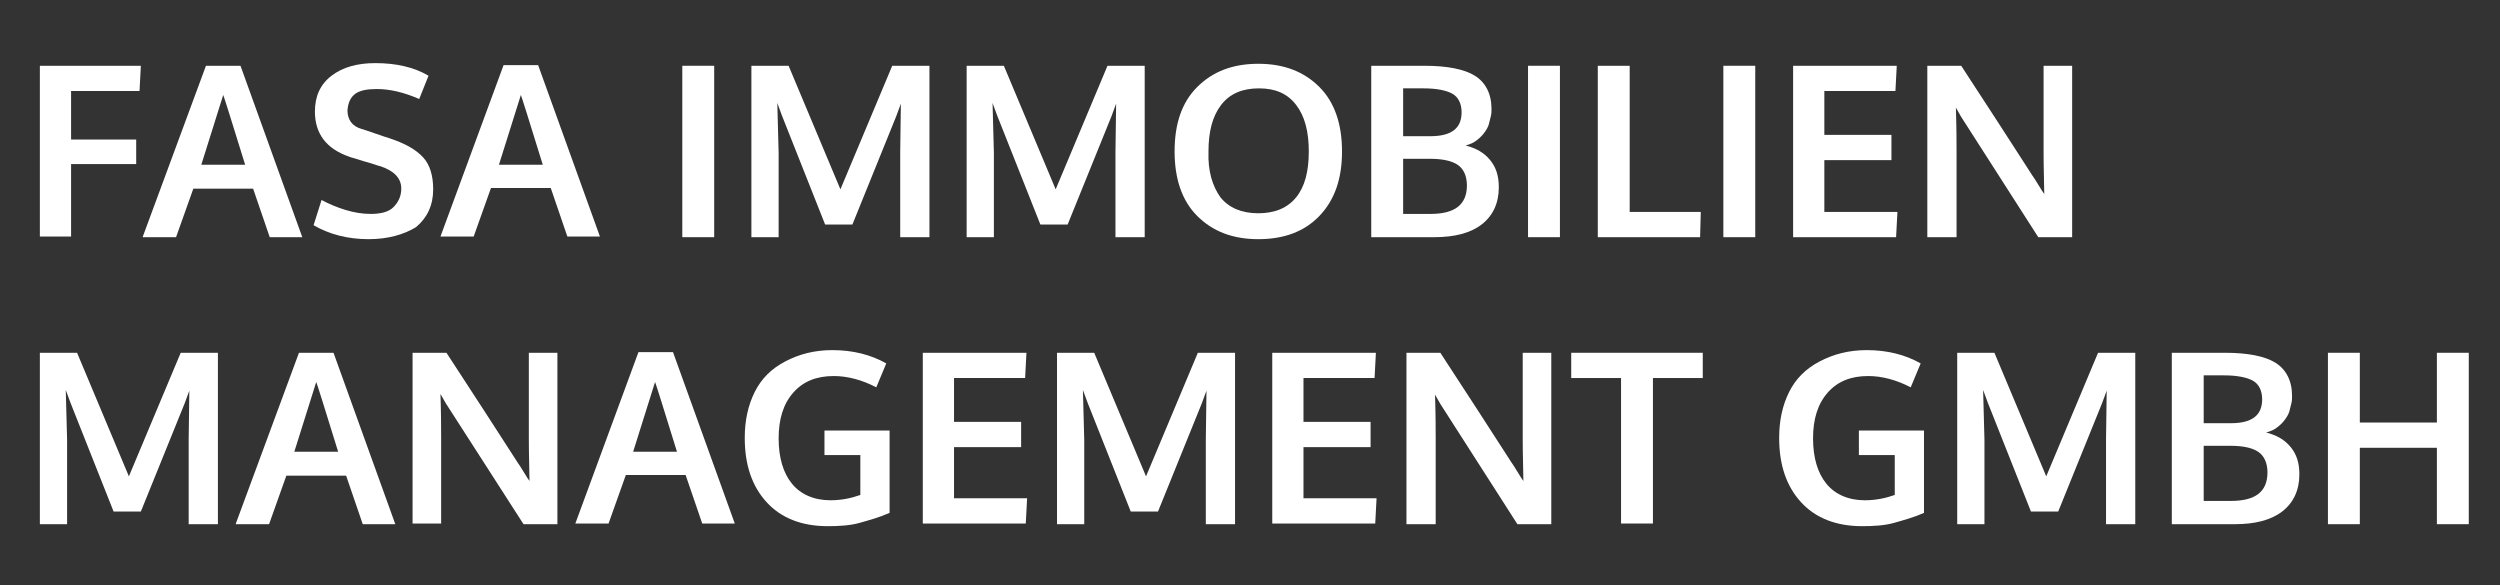 <?xml version="1.0" encoding="utf-8"?>
<!-- Generator: Adobe Illustrator 26.0.3, SVG Export Plug-In . SVG Version: 6.00 Build 0)  -->
<svg version="1.1" id="Ebene_1" xmlns="http://www.w3.org/2000/svg" xmlns:xlink="http://www.w3.org/1999/xlink" x="0px" y="0px"
	 viewBox="0 0 376.3 88.1" style="enable-background:new 0 0 376.3 88.1;" xml:space="preserve">
<rect x="0" y="0" width="376.3" height="88.1" fill="#333333" stroke="none"/>
<style type="text/css">
	.st0{fill:#FFFFFF;}
</style>
<g>
	<path class="st0" d="M6,35.6V9.9h15.2l-0.2,3.8H10.7V21h9.8v3.7h-9.8v10.9H6z"/>
	<path class="st0" d="M21.5,35.6L31,9.9h5.2l9.3,25.8h-4.9l-2.5-7.3h-9l-2.6,7.3H21.5z M30.3,24.8h6.6c-2.1-6.8-3.2-10.3-3.3-10.5
		L30.3,24.8z"/>
	<path class="st0" d="M55.5,36c-3.1,0-5.9-0.7-8.3-2.1l1.2-3.8c1.1,0.6,2.3,1.1,3.6,1.5s2.6,0.6,3.8,0.6c1.5,0,2.7-0.3,3.4-1
		s1.2-1.6,1.2-2.8c0-1.6-1.1-2.7-3.2-3.4c-0.2,0-0.6-0.2-1.3-0.4s-1.4-0.4-2-0.6s-1.1-0.3-1.3-0.4c-3.5-1.2-5.2-3.5-5.2-6.8
		c0-2.3,0.8-4.1,2.5-5.4s3.9-1.9,6.6-1.9c3.1,0,5.8,0.6,8,1.9l-1.4,3.5c-2.3-1-4.4-1.5-6.4-1.5c-1.4,0-2.5,0.2-3.2,0.7
		s-1.1,1.3-1.2,2.5c0,1.4,0.7,2.4,2.1,2.8c0.3,0.1,1,0.3,2.1,0.7s1.8,0.6,2.1,0.7c2.4,0.8,4,1.7,5.1,2.9c1,1.1,1.5,2.7,1.5,4.8
		c0,2.4-0.9,4.3-2.6,5.7C60.8,35.3,58.4,36,55.5,36z"/>
	<path class="st0" d="M66.3,35.6l9.5-25.8H81l9.3,25.8h-4.9l-2.5-7.3h-9l-2.6,7.3H66.3z M75.1,24.8h6.6c-2.1-6.8-3.2-10.3-3.3-10.5
		L75.1,24.8z"/>
	<path class="st0" d="M102.7,35.6V9.9h4.8v25.8H102.7z"/>
	<path class="st0" d="M113.1,35.6V9.9h5.6l7.8,18.6l7.8-18.6h5.6v25.8h-4.4V22.9l0.1-7.3l-0.7,1.9l-6.6,16.3h-4.1l-6.5-16.4
		l-0.7-1.9l0.2,7.5v12.7H113.1z"/>
	<path class="st0" d="M145.5,35.6V9.9h5.6l7.8,18.6l7.8-18.6h5.6v25.8h-4.4V22.9l0.1-7.3l-0.7,1.9l-6.6,16.3h-4.1l-6.5-16.4
		l-0.7-1.9l0.2,7.5v12.7H145.5z"/>
	<path class="st0" d="M189.4,36c-3.9,0-6.9-1.2-9.2-3.5s-3.4-5.6-3.4-9.7c0-4.2,1.1-7.4,3.4-9.7s5.3-3.5,9.2-3.5s6.9,1.2,9.2,3.5
		s3.4,5.6,3.4,9.7c0,4.1-1.1,7.3-3.4,9.7S193.2,36,189.4,36z M183.7,29.7c1.3,1.6,3.2,2.4,5.7,2.4s4.4-0.8,5.7-2.4s1.9-3.9,1.9-6.9
		c0-3-0.6-5.3-1.9-7s-3.1-2.5-5.6-2.5c-2.5,0-4.4,0.8-5.7,2.5s-1.9,4-1.9,7C181.8,25.8,182.5,28,183.7,29.7z"/>
	<path class="st0" d="M206.4,35.6V9.9h8c3.4,0,6,0.5,7.6,1.5s2.5,2.7,2.5,5c0,0.4,0,0.7-0.1,1.1s-0.2,0.8-0.3,1.2s-0.4,0.9-0.7,1.3
		s-0.6,0.7-1.1,1.1s-1,0.6-1.7,0.8c1.6,0.4,2.8,1.1,3.7,2.2s1.3,2.4,1.3,4.1c0,2.4-0.9,4.3-2.6,5.6s-4.1,1.9-7.1,1.9H206.4z
		 M211.2,20.5h4.1c3.2,0,4.7-1.2,4.7-3.6c0-1.3-0.5-2.3-1.4-2.8s-2.4-0.8-4.3-0.8h-3.1V20.5z M211.2,32.2h4.1c3.7,0,5.5-1.4,5.5-4.3
		c0-1.4-0.5-2.5-1.4-3.1s-2.3-0.9-4.2-0.9h-4V32.2z"/>
	<path class="st0" d="M230,35.6V9.9h4.8v25.8H230z"/>
	<path class="st0" d="M240.5,35.6V9.9h4.8v22H256l-0.1,3.8H240.5z"/>
	<path class="st0" d="M259.4,35.6V9.9h4.8v25.8H259.4z"/>
	<path class="st0" d="M269.9,35.6V9.9h15.6l-0.2,3.8h-10.7v6.6h10.1v3.8h-10.1v7.8h11l-0.2,3.8H269.9z"/>
	<path class="st0" d="M290.1,35.6V9.9h5.1c0.9,1.4,2.8,4.3,5.6,8.6s4.5,7,5.1,7.9c0.2,0.3,0.5,0.7,0.9,1.4s0.7,1.1,0.9,1.4
		c-0.1-4-0.1-6.1-0.1-6.3v-13h4.3v25.8h-5.1l-11.6-18.1l-0.8-1.4c0.1,3.1,0.1,5.3,0.1,6.5v13H290.1z"/>
	<path class="st0" d="M6,78.8V53.1h5.6l7.8,18.6l7.8-18.6h5.6v25.8h-4.4V66.1l0.1-7.3l-0.7,1.9l-6.6,16.3h-4.1l-6.5-16.4l-0.7-1.9
		l0.2,7.5v12.7H6z"/>
	<path class="st0" d="M35.5,78.8L45,53.1h5.2l9.3,25.8h-4.9l-2.5-7.3h-9l-2.6,7.3H35.5z M44.3,68h6.6c-2.1-6.8-3.2-10.3-3.3-10.5
		L44.3,68z"/>
	<path class="st0" d="M62.1,78.8V53.1h5.1c0.9,1.4,2.8,4.3,5.6,8.6s4.5,7,5.1,7.9c0.2,0.3,0.5,0.7,0.9,1.4s0.7,1.1,0.9,1.4
		c-0.1-4-0.1-6.1-0.1-6.3v-13h4.3v25.8h-5.1L67.1,60.7l-0.8-1.4c0.1,3.1,0.1,5.3,0.1,6.5v13H62.1z"/>
	<path class="st0" d="M86.6,78.8l9.5-25.8h5.2l9.3,25.8h-4.9l-2.5-7.3h-9l-2.6,7.3H86.6z M95.3,68h6.6c-2.1-6.8-3.2-10.3-3.3-10.5
		L95.3,68z"/>
	<path class="st0" d="M124.6,79.2c-3.9,0-7-1.2-9.2-3.6s-3.3-5.6-3.3-9.7c0-2.6,0.5-4.9,1.5-6.9s2.5-3.5,4.6-4.6s4.4-1.7,7.1-1.7
		c3.1,0,5.8,0.7,8.1,2l-1.5,3.6c-2.1-1.1-4.3-1.7-6.4-1.7c-2.6,0-4.6,0.8-6.1,2.5s-2.2,4-2.2,6.9c0,2.9,0.7,5.2,2,6.8
		s3.3,2.5,5.8,2.5c1.6,0,3.1-0.3,4.5-0.8v-6h-5.4l0-3.7h9.8v12.4c-1.6,0.7-3.1,1.1-4.5,1.5S126.3,79.2,124.6,79.2z"/>
	<path class="st0" d="M138.9,78.8V53.1h15.6l-0.2,3.8h-10.7v6.6h10.1v3.8h-10.1V75h11l-0.2,3.8H138.9z"/>
	<path class="st0" d="M159.1,78.8V53.1h5.6l7.8,18.6l7.8-18.6h5.6v25.8h-4.4V66.1l0.1-7.3l-0.7,1.9l-6.6,16.3h-4.1l-6.5-16.4
		l-0.7-1.9l0.2,7.5v12.7H159.1z"/>
	<path class="st0" d="M191.5,78.8V53.1h15.6l-0.2,3.8h-10.7v6.6h10.1v3.8h-10.1V75h11l-0.2,3.8H191.5z"/>
	<path class="st0" d="M211.7,78.8V53.1h5.1c0.9,1.4,2.8,4.3,5.6,8.6s4.5,7,5.1,7.9c0.2,0.3,0.5,0.7,0.9,1.4s0.7,1.1,0.9,1.4
		c-0.1-4-0.1-6.1-0.1-6.3v-13h4.3v25.8h-5.1l-11.6-18.1l-0.8-1.4c0.1,3.1,0.1,5.3,0.1,6.5v13H211.7z"/>
	<path class="st0" d="M244,78.8V56.9h-7.5v-3.8h19.8v3.8h-7.5v21.9H244z"/>
	<path class="st0" d="M280.3,79.2c-3.9,0-7-1.2-9.2-3.6s-3.3-5.6-3.3-9.7c0-2.6,0.5-4.9,1.5-6.9s2.5-3.5,4.6-4.6s4.4-1.7,7.1-1.7
		c3.1,0,5.8,0.7,8.1,2l-1.5,3.6c-2.1-1.1-4.3-1.7-6.4-1.7c-2.6,0-4.6,0.8-6.1,2.5s-2.2,4-2.2,6.9c0,2.9,0.7,5.2,2,6.8
		s3.3,2.5,5.8,2.5c1.6,0,3.1-0.3,4.5-0.8v-6h-5.4l0-3.7h9.8v12.4c-1.6,0.7-3.1,1.1-4.5,1.5S282,79.2,280.3,79.2z"/>
	<path class="st0" d="M294.6,78.8V53.1h5.6l7.8,18.6l7.8-18.6h5.6v25.8H317V66.1l0.1-7.3l-0.7,1.9l-6.6,16.3h-4.1l-6.5-16.4
		l-0.7-1.9l0.2,7.5v12.7H294.6z"/>
	<path class="st0" d="M326.9,78.8V53.1h8c3.4,0,6,0.5,7.6,1.5s2.5,2.7,2.5,5c0,0.4,0,0.7-0.1,1.1s-0.2,0.8-0.3,1.2s-0.4,0.9-0.7,1.3
		s-0.6,0.7-1.1,1.1s-1,0.6-1.7,0.8c1.6,0.4,2.8,1.1,3.7,2.2s1.3,2.4,1.3,4.1c0,2.4-0.9,4.3-2.6,5.6s-4.1,1.9-7.1,1.9H326.9z
		 M331.7,63.7h4.1c3.2,0,4.7-1.2,4.7-3.6c0-1.3-0.5-2.3-1.4-2.8s-2.4-0.8-4.3-0.8h-3.1V63.7z M331.7,75.4h4.1c3.7,0,5.5-1.4,5.5-4.3
		c0-1.4-0.5-2.5-1.4-3.1s-2.3-0.9-4.2-0.9h-4V75.4z"/>
	<path class="st0" d="M350.4,78.8V53.1h4.8v10.5h11.6V53.1h4.8v25.8h-4.8V67.4h-11.6v11.5H350.4z"/>
</g>
</svg>
